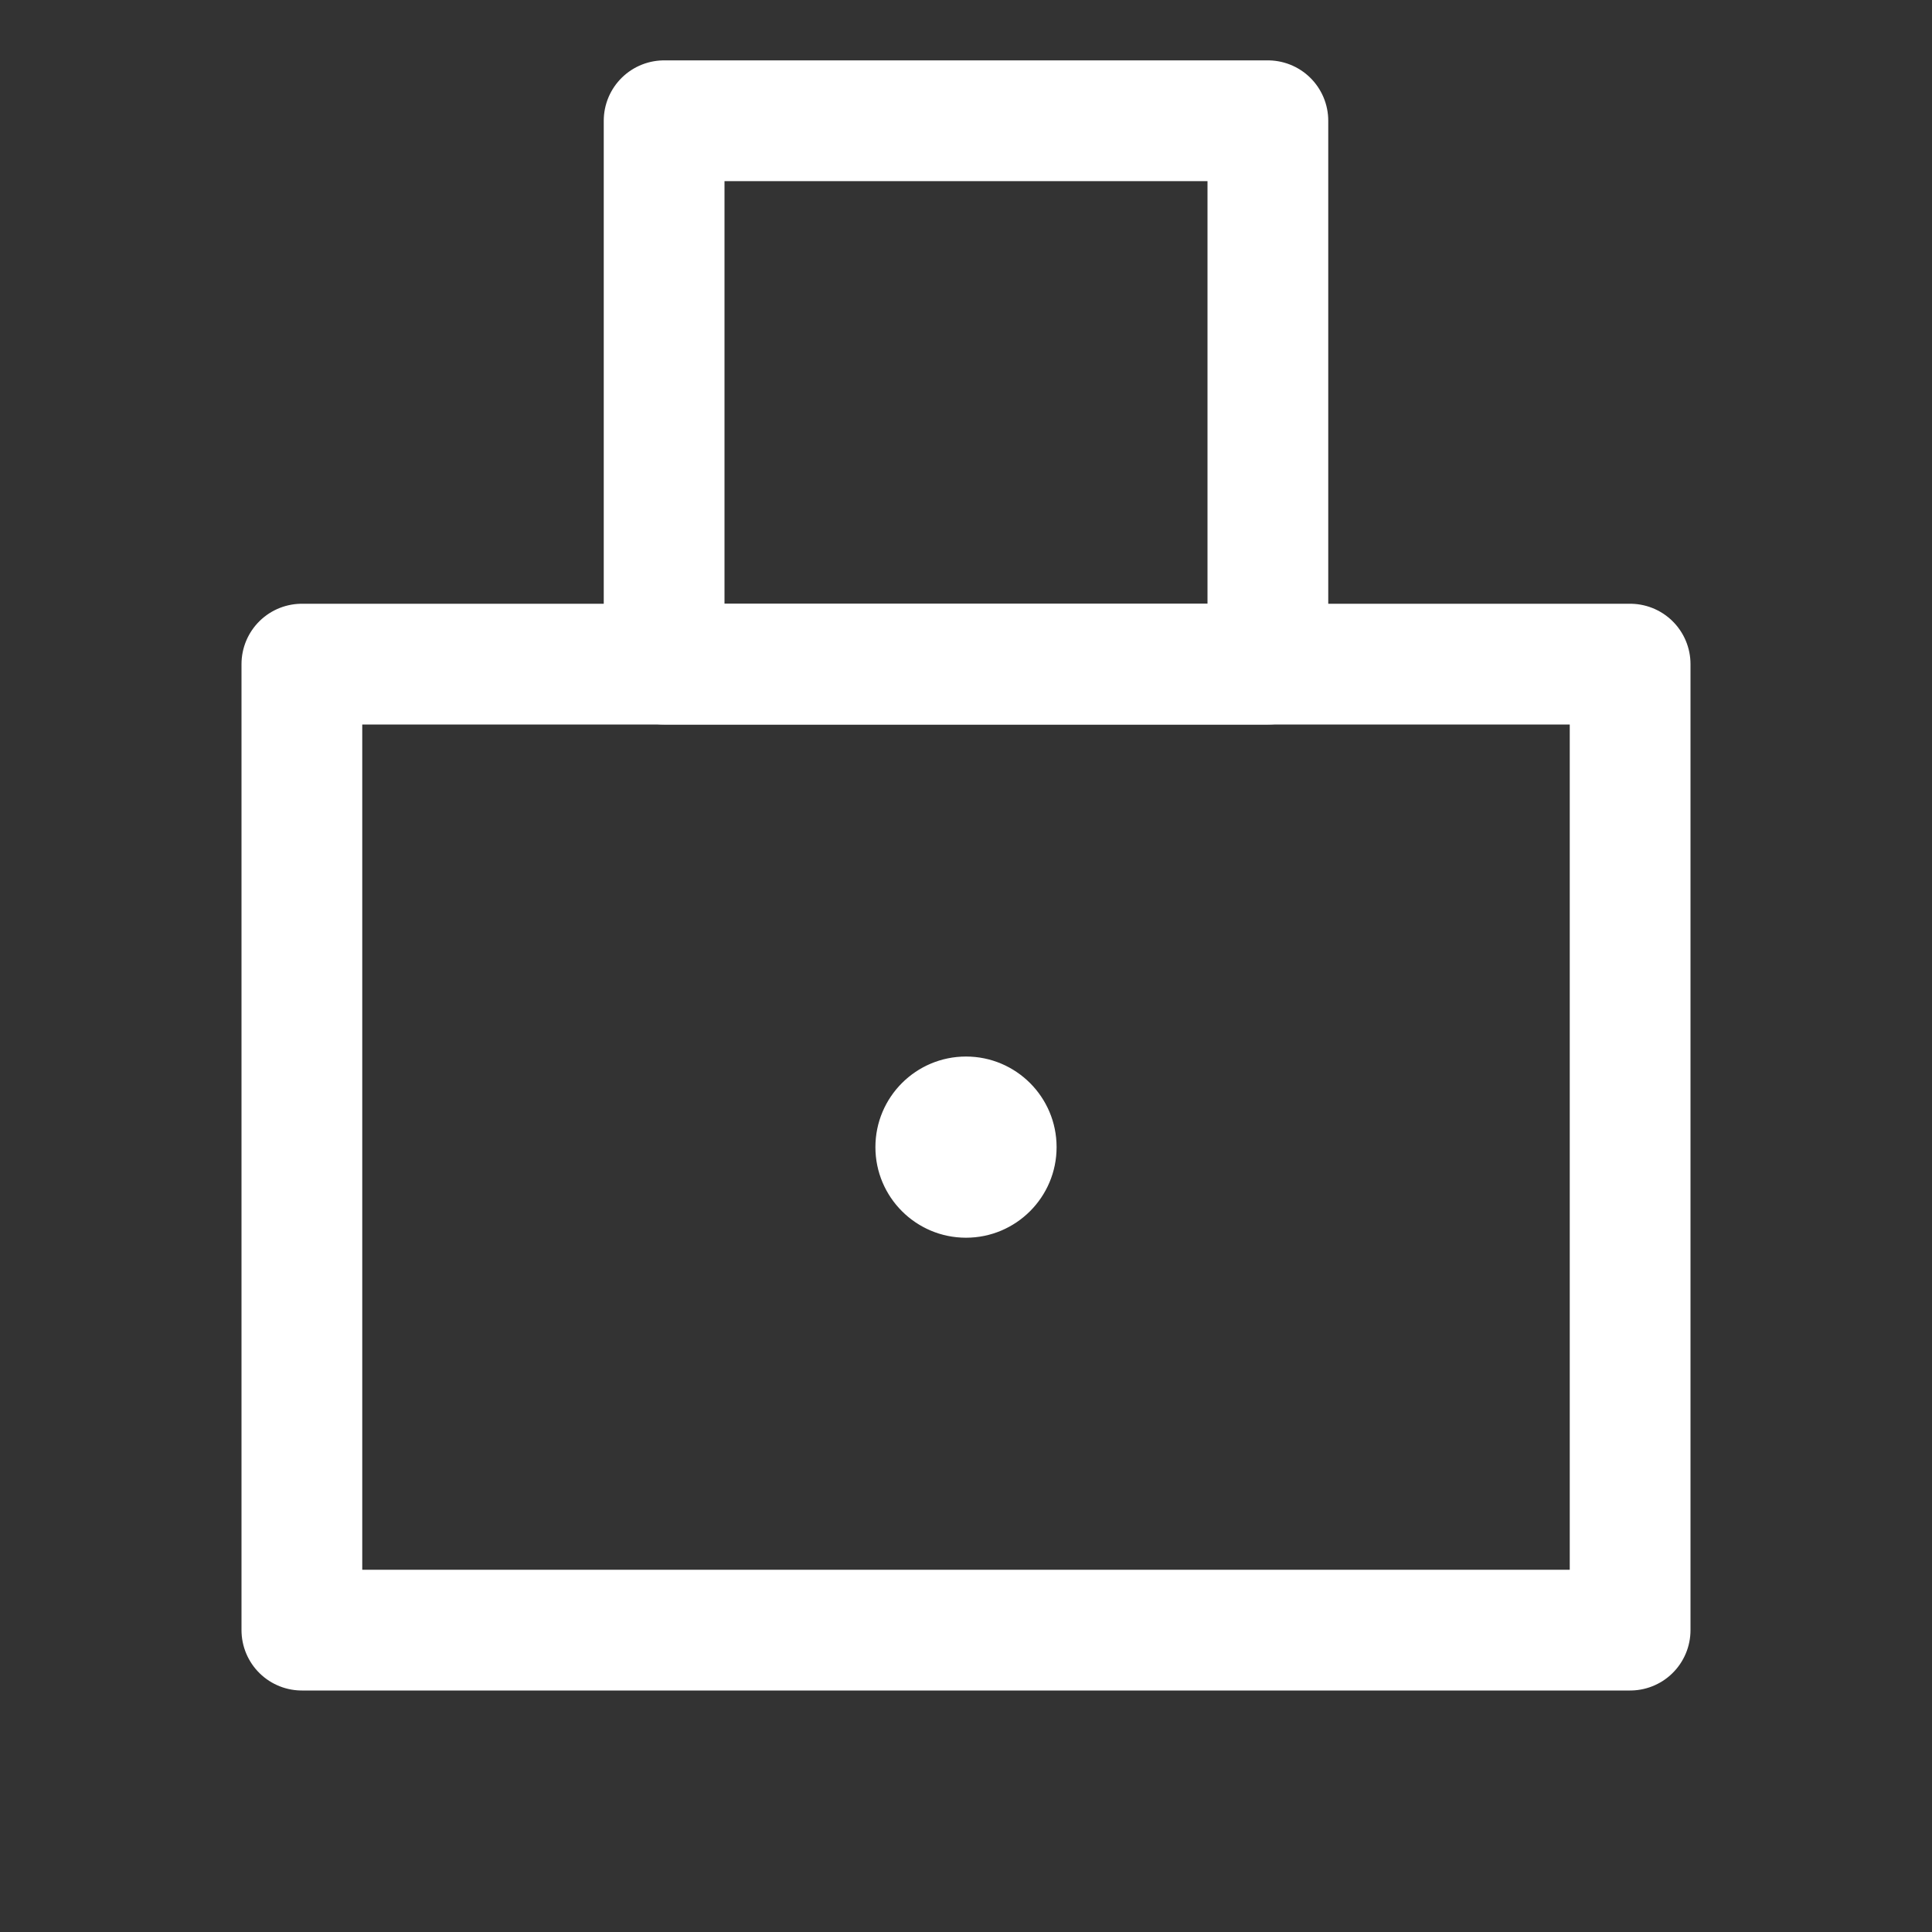 <?xml version="1.0" encoding="UTF-8"?> <svg xmlns="http://www.w3.org/2000/svg" width="32" height="32" viewBox="0 0 32 32" fill="none"><rect x="0" y="0" width="32" height="32" fill="#333333" stroke="none"/><g id="Frame 427322977"><path id="Vector" d="M17.438 19C17.438 19.794 16.794 20.438 16 20.438C15.206 20.438 14.562 19.794 14.562 19C14.562 18.206 15.206 17.562 16 17.562C16.794 17.562 17.438 18.206 17.438 19Z" fill="white" stroke="white" stroke-width="0.125"></path><rect id="Rectangle 25225" x="11" y="2" width="10" height="9" stroke="white" stroke-width="2" stroke-linecap="round" stroke-linejoin="round"></rect><rect id="Rectangle 25226" x="5" y="11" width="22" height="16" stroke="white" stroke-width="2" stroke-linecap="round" stroke-linejoin="round"></rect></g></svg> 